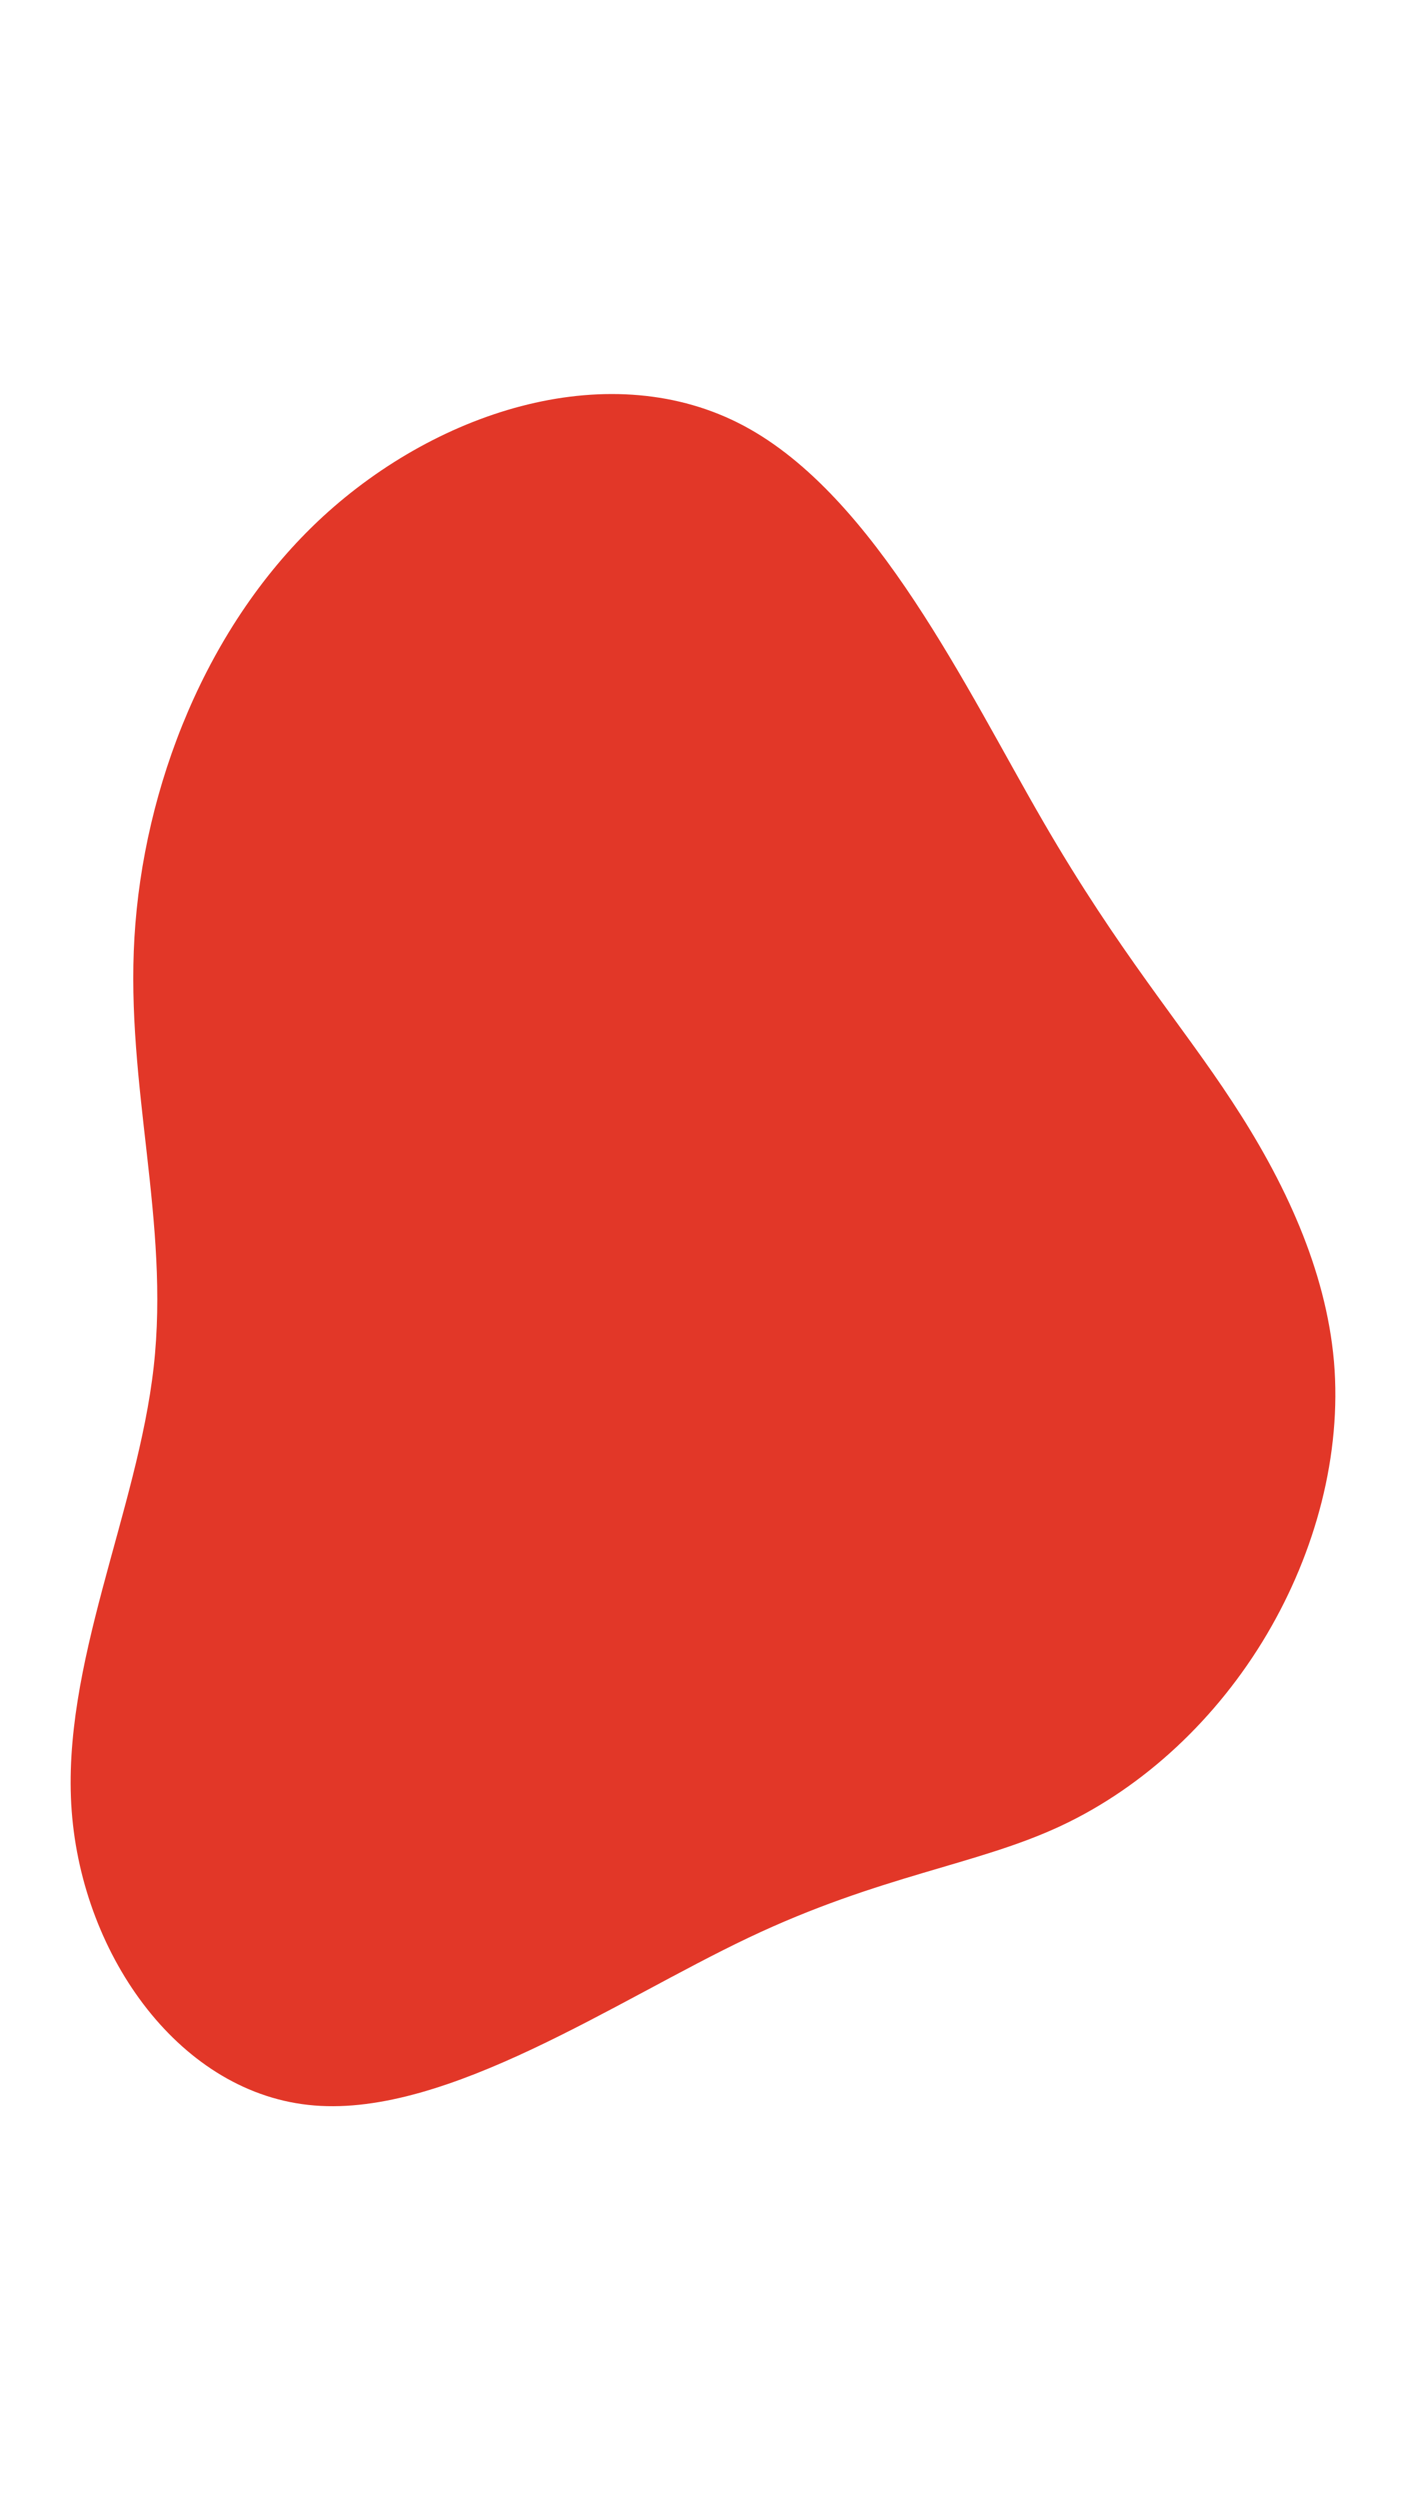 <svg id="visual" viewBox="0 0 540 960" width="540" height="960" xmlns="http://www.w3.org/2000/svg" xmlns:xlink="http://www.w3.org/1999/xlink" version="1.1"><g transform="translate(301.341 521.125)"><path d="M99.3 -205.7C128.6 -155.1 152.2 -128.3 172 -98C191.9 -67.7 207.9 -33.8 211 1.7C214 37.3 204 74.7 185.1 106.6C166.2 138.5 138.3 164.9 106 180C73.7 195.1 36.8 198.8 -13.9 222.9C-64.7 247 -129.3 291.5 -180.6 287.3C-231.8 283.2 -269.6 230.3 -273.8 174.3C-278 118.3 -248.5 59.2 -242.3 3.6C-236.1 -52 -253.1 -104 -249.7 -161.3C-246.3 -218.6 -222.4 -281.2 -177.4 -322.7C-132.3 -364.2 -66.2 -384.6 -15.6 -357.6C35 -330.6 70 -256.2 99.3 -205.7" fill="#e23728"></path></g></svg>